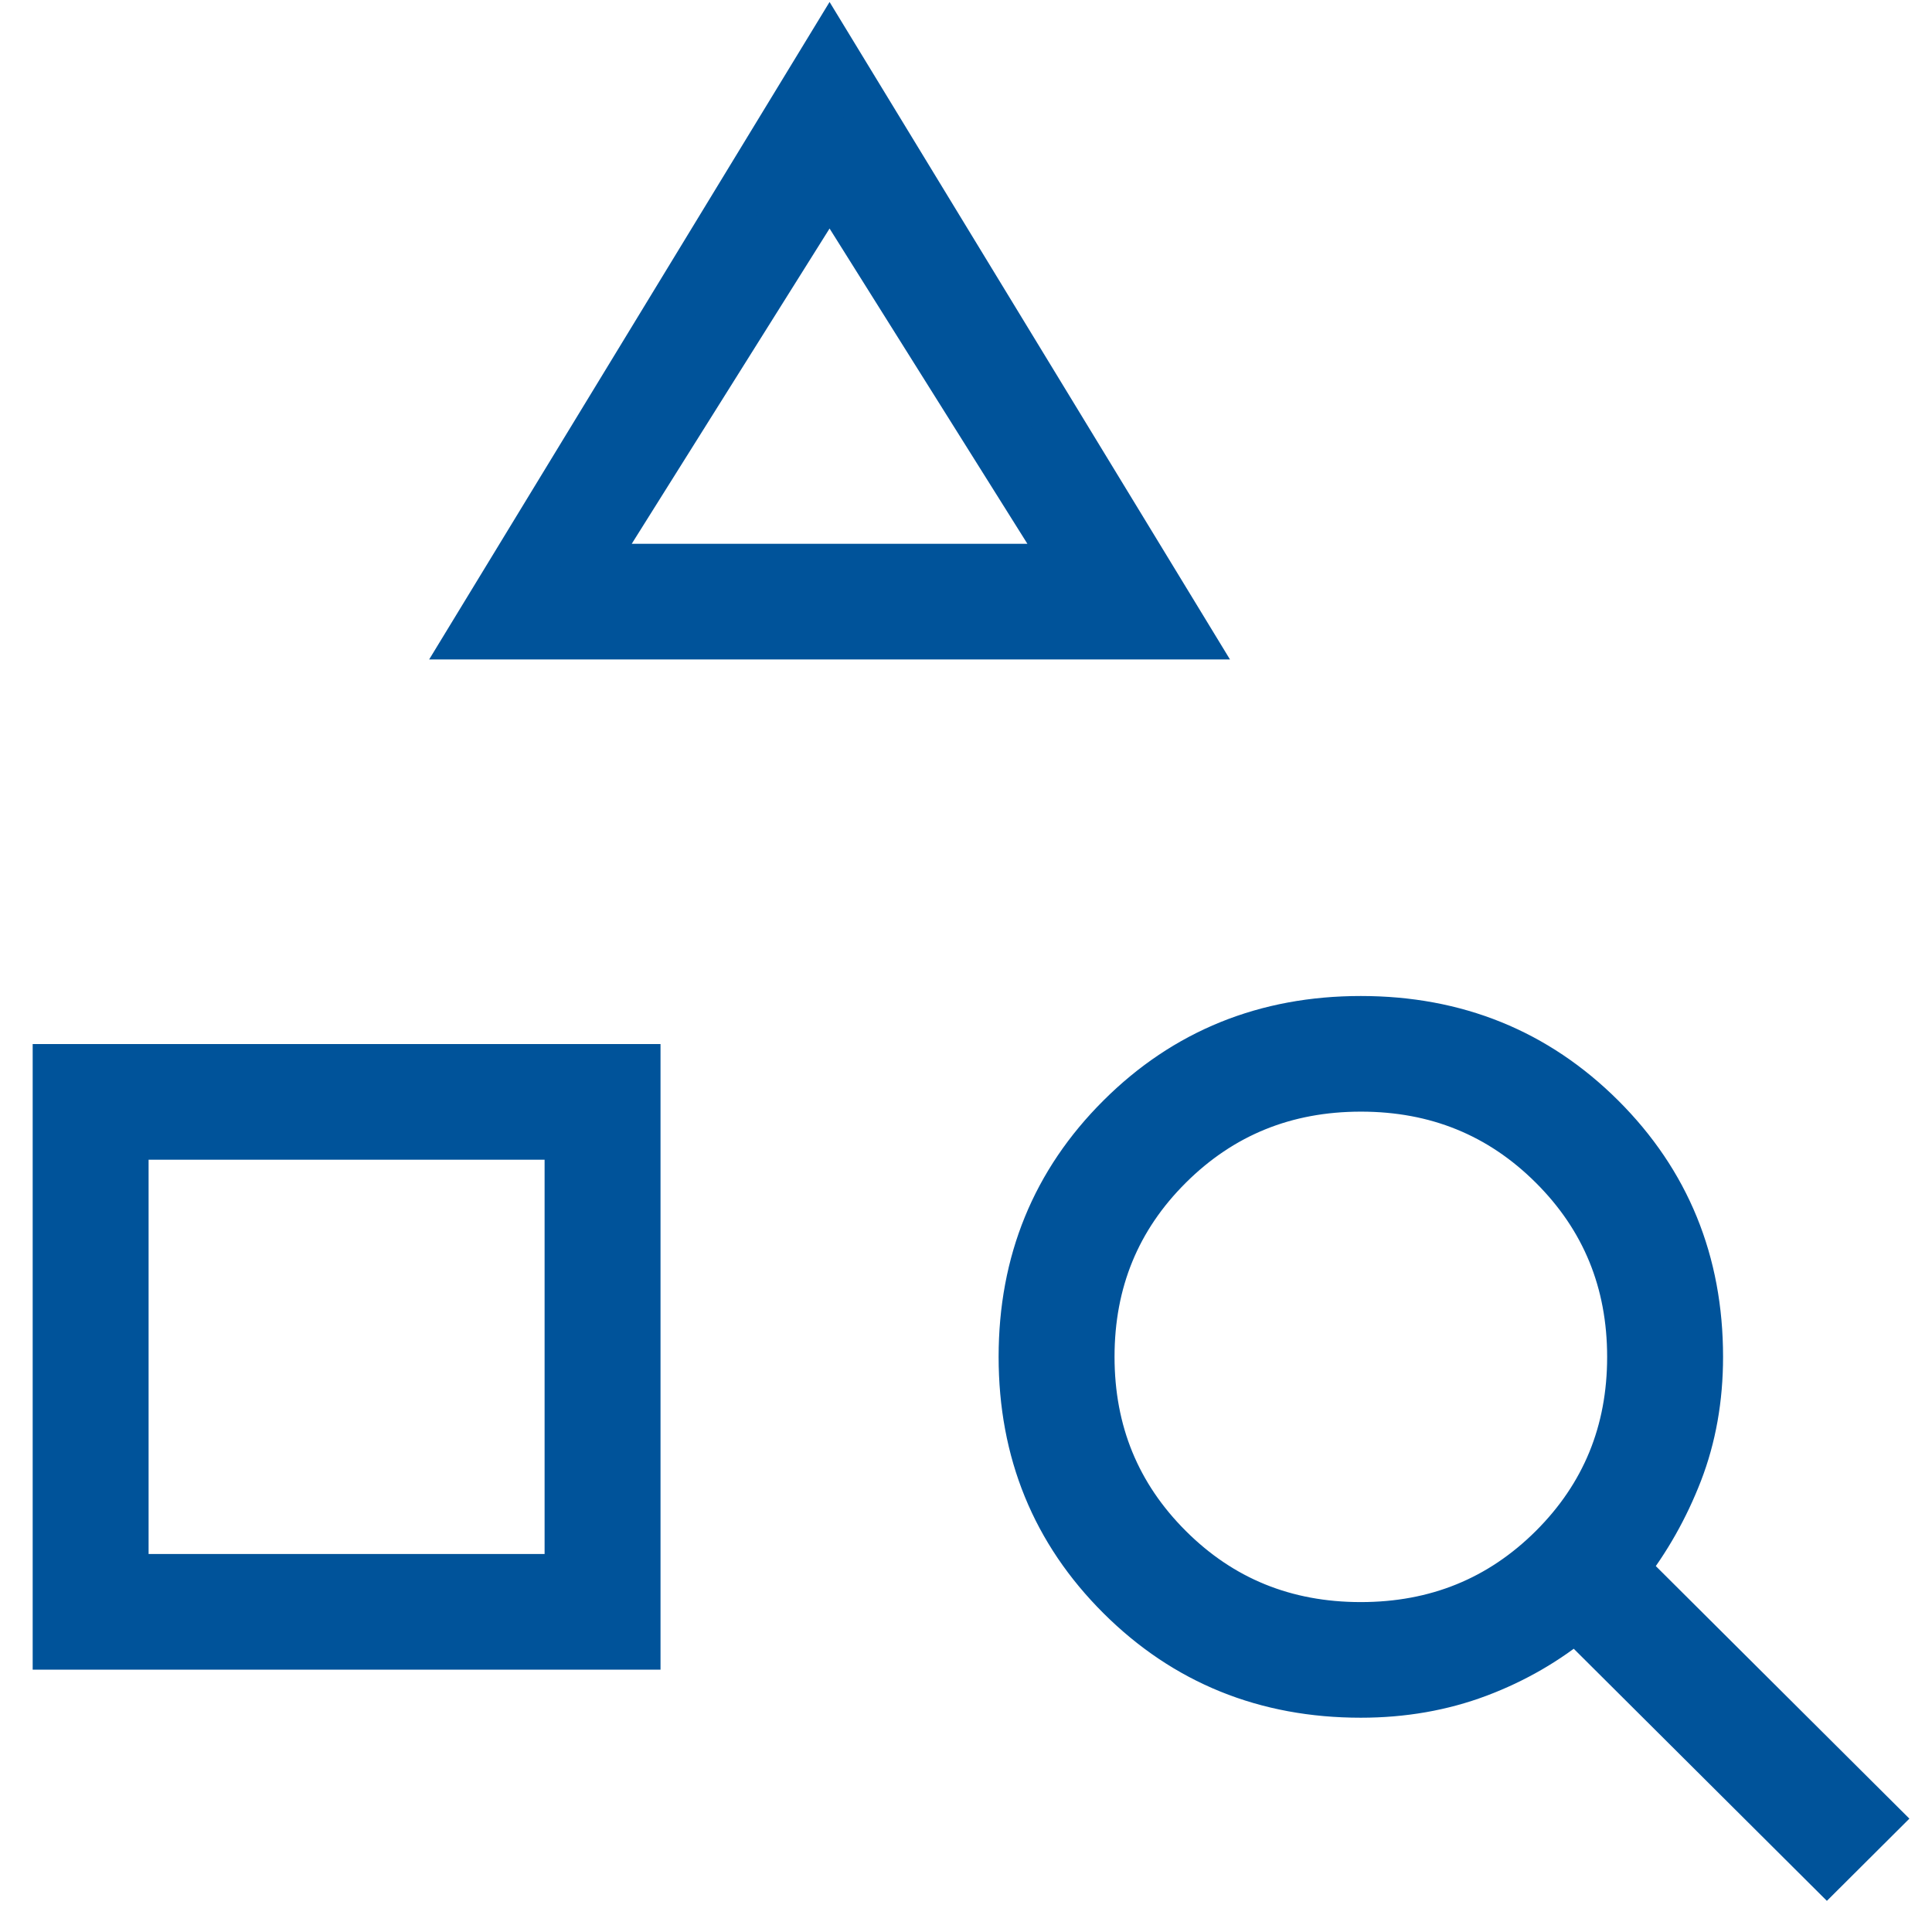 <svg width="34" height="34" viewBox="0 0 34 34" fill="none" xmlns="http://www.w3.org/2000/svg">
<path d="M1 28.958V18.799H11.199V28.958H1ZM2.19 27.773H10.009V19.984H2.19V27.773ZM8.309 11.18L14.599 0.852L20.889 11.18H8.309ZM10.349 9.995H18.849L14.599 3.222L10.349 9.995ZM32.15 32.852L27.73 28.45C27.22 28.873 26.647 29.205 26.009 29.445C25.372 29.684 24.685 29.804 23.948 29.804C22.277 29.804 20.867 29.233 19.72 28.09C18.572 26.947 17.999 25.544 17.999 23.878C17.999 22.214 18.572 20.81 19.72 19.667C20.867 18.524 22.277 17.953 23.948 17.953C25.62 17.953 27.029 18.524 28.177 19.667C29.324 20.81 29.898 22.214 29.898 23.878C29.898 24.612 29.777 25.289 29.537 25.91C29.296 26.531 28.977 27.095 28.58 27.603L33 32.005L32.15 32.852ZM23.947 28.619C25.279 28.619 26.406 28.161 27.327 27.245C28.247 26.328 28.708 25.207 28.708 23.88C28.708 22.553 28.248 21.43 27.328 20.513C26.408 19.596 25.282 19.138 23.95 19.138C22.617 19.138 21.491 19.596 20.57 20.512C19.649 21.428 19.189 22.55 19.189 23.877C19.189 25.204 19.649 26.326 20.569 27.244C21.488 28.161 22.614 28.619 23.947 28.619Z" fill="#00539A" stroke="#00539A" stroke-width="0.85"/>
</svg>
